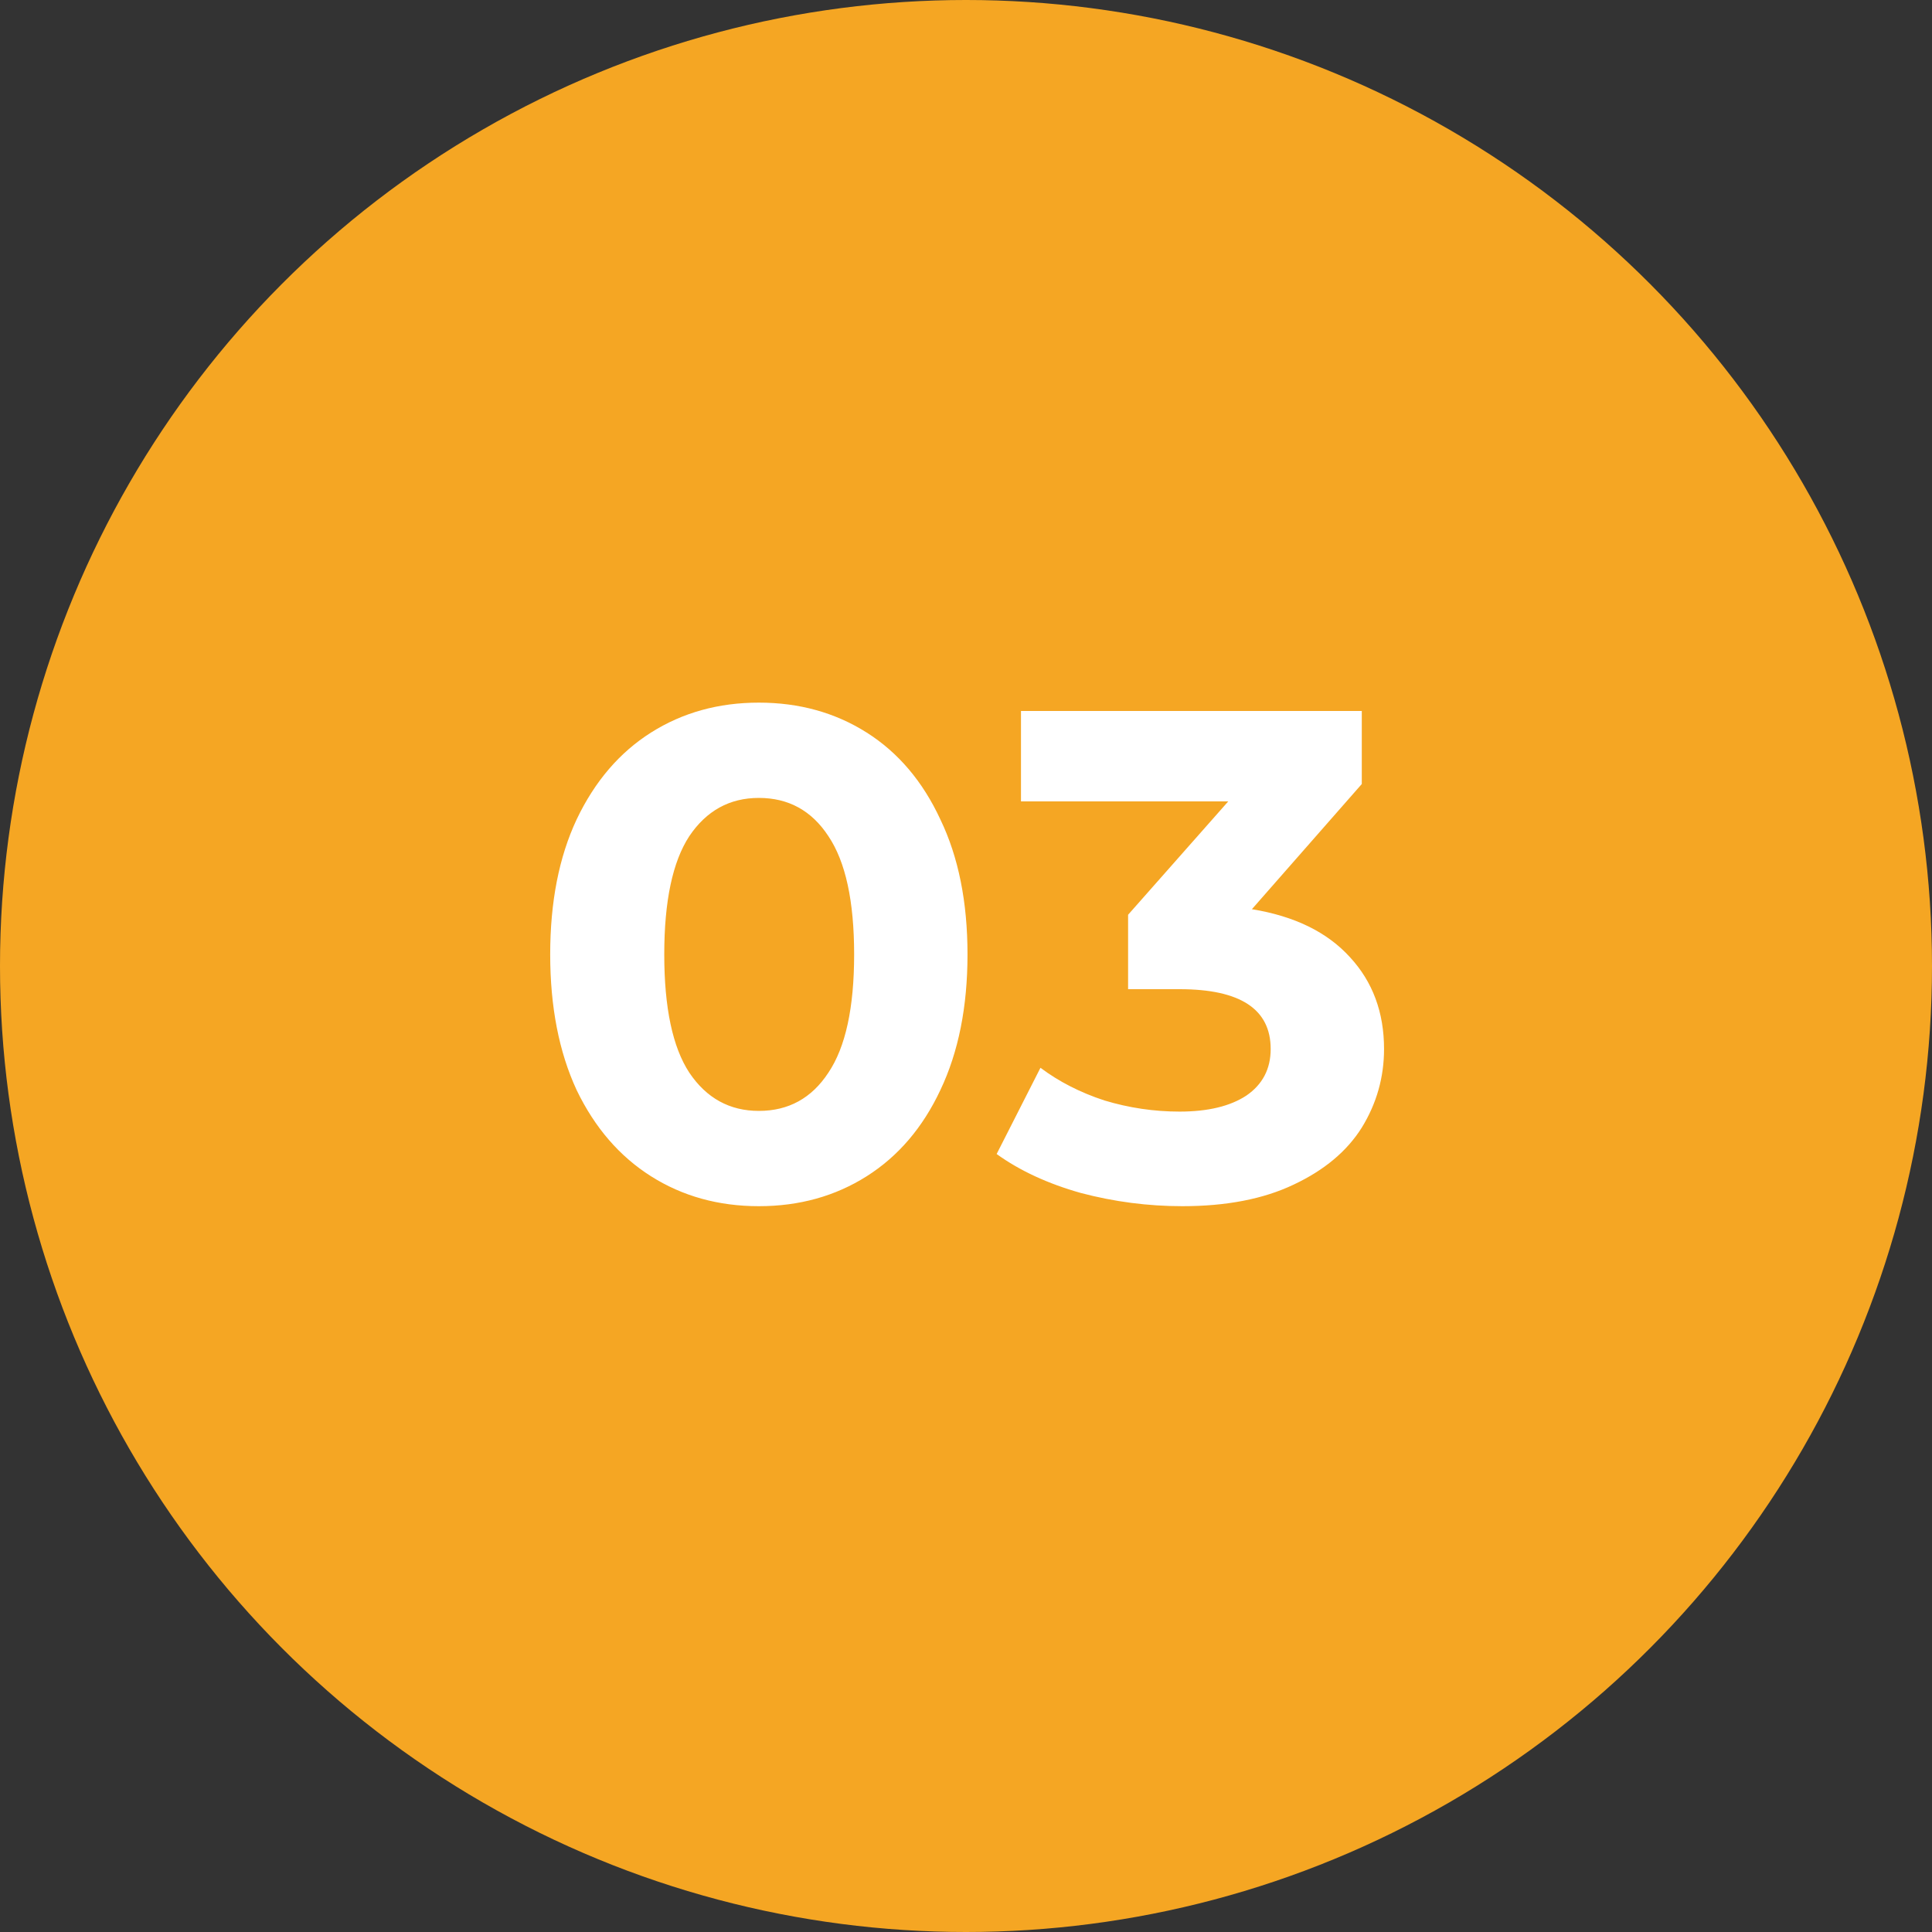 <svg width="50" height="50" viewBox="0 0 50 50" fill="none" xmlns="http://www.w3.org/2000/svg">
<rect x="0" y="0" width="50" height="50" fill="#333333" stroke="none"/>
<g clip-path="url(#clip0_432_15068)">
<circle cx="25" cy="25" r="25" fill="#F5A623"/>
<path d="M19.639 31.216C18.595 31.216 17.665 30.958 16.849 30.442C16.033 29.926 15.391 29.182 14.923 28.21C14.467 27.226 14.239 26.056 14.239 24.7C14.239 23.344 14.467 22.18 14.923 21.208C15.391 20.224 16.033 19.474 16.849 18.958C17.665 18.442 18.595 18.184 19.639 18.184C20.683 18.184 21.613 18.442 22.429 18.958C23.245 19.474 23.881 20.224 24.337 21.208C24.805 22.18 25.039 23.344 25.039 24.7C25.039 26.056 24.805 27.226 24.337 28.21C23.881 29.182 23.245 29.926 22.429 30.442C21.613 30.958 20.683 31.216 19.639 31.216ZM19.639 28.75C20.407 28.75 21.007 28.42 21.439 27.76C21.883 27.1 22.105 26.08 22.105 24.7C22.105 23.32 21.883 22.3 21.439 21.64C21.007 20.98 20.407 20.65 19.639 20.65C18.883 20.65 18.283 20.98 17.839 21.64C17.407 22.3 17.191 23.32 17.191 24.7C17.191 26.08 17.407 27.1 17.839 27.76C18.283 28.42 18.883 28.75 19.639 28.75ZM32.399 23.53C33.503 23.71 34.349 24.124 34.937 24.772C35.525 25.408 35.819 26.2 35.819 27.148C35.819 27.88 35.627 28.558 35.243 29.182C34.859 29.794 34.271 30.286 33.479 30.658C32.699 31.03 31.739 31.216 30.599 31.216C29.711 31.216 28.835 31.102 27.971 30.874C27.119 30.634 26.393 30.298 25.793 29.866L26.927 27.634C27.407 27.994 27.959 28.276 28.583 28.48C29.219 28.672 29.867 28.768 30.527 28.768C31.259 28.768 31.835 28.63 32.255 28.354C32.675 28.066 32.885 27.664 32.885 27.148C32.885 26.116 32.099 25.6 30.527 25.6H29.195V23.674L31.787 20.74H26.423V18.4H35.243V20.29L32.399 23.53Z" fill="white"/>
</g>
<defs>
<clipPath id="clip0_432_15068">
<rect width="50" height="50" fill="white"/>
</clipPath>
</defs>
</svg>
